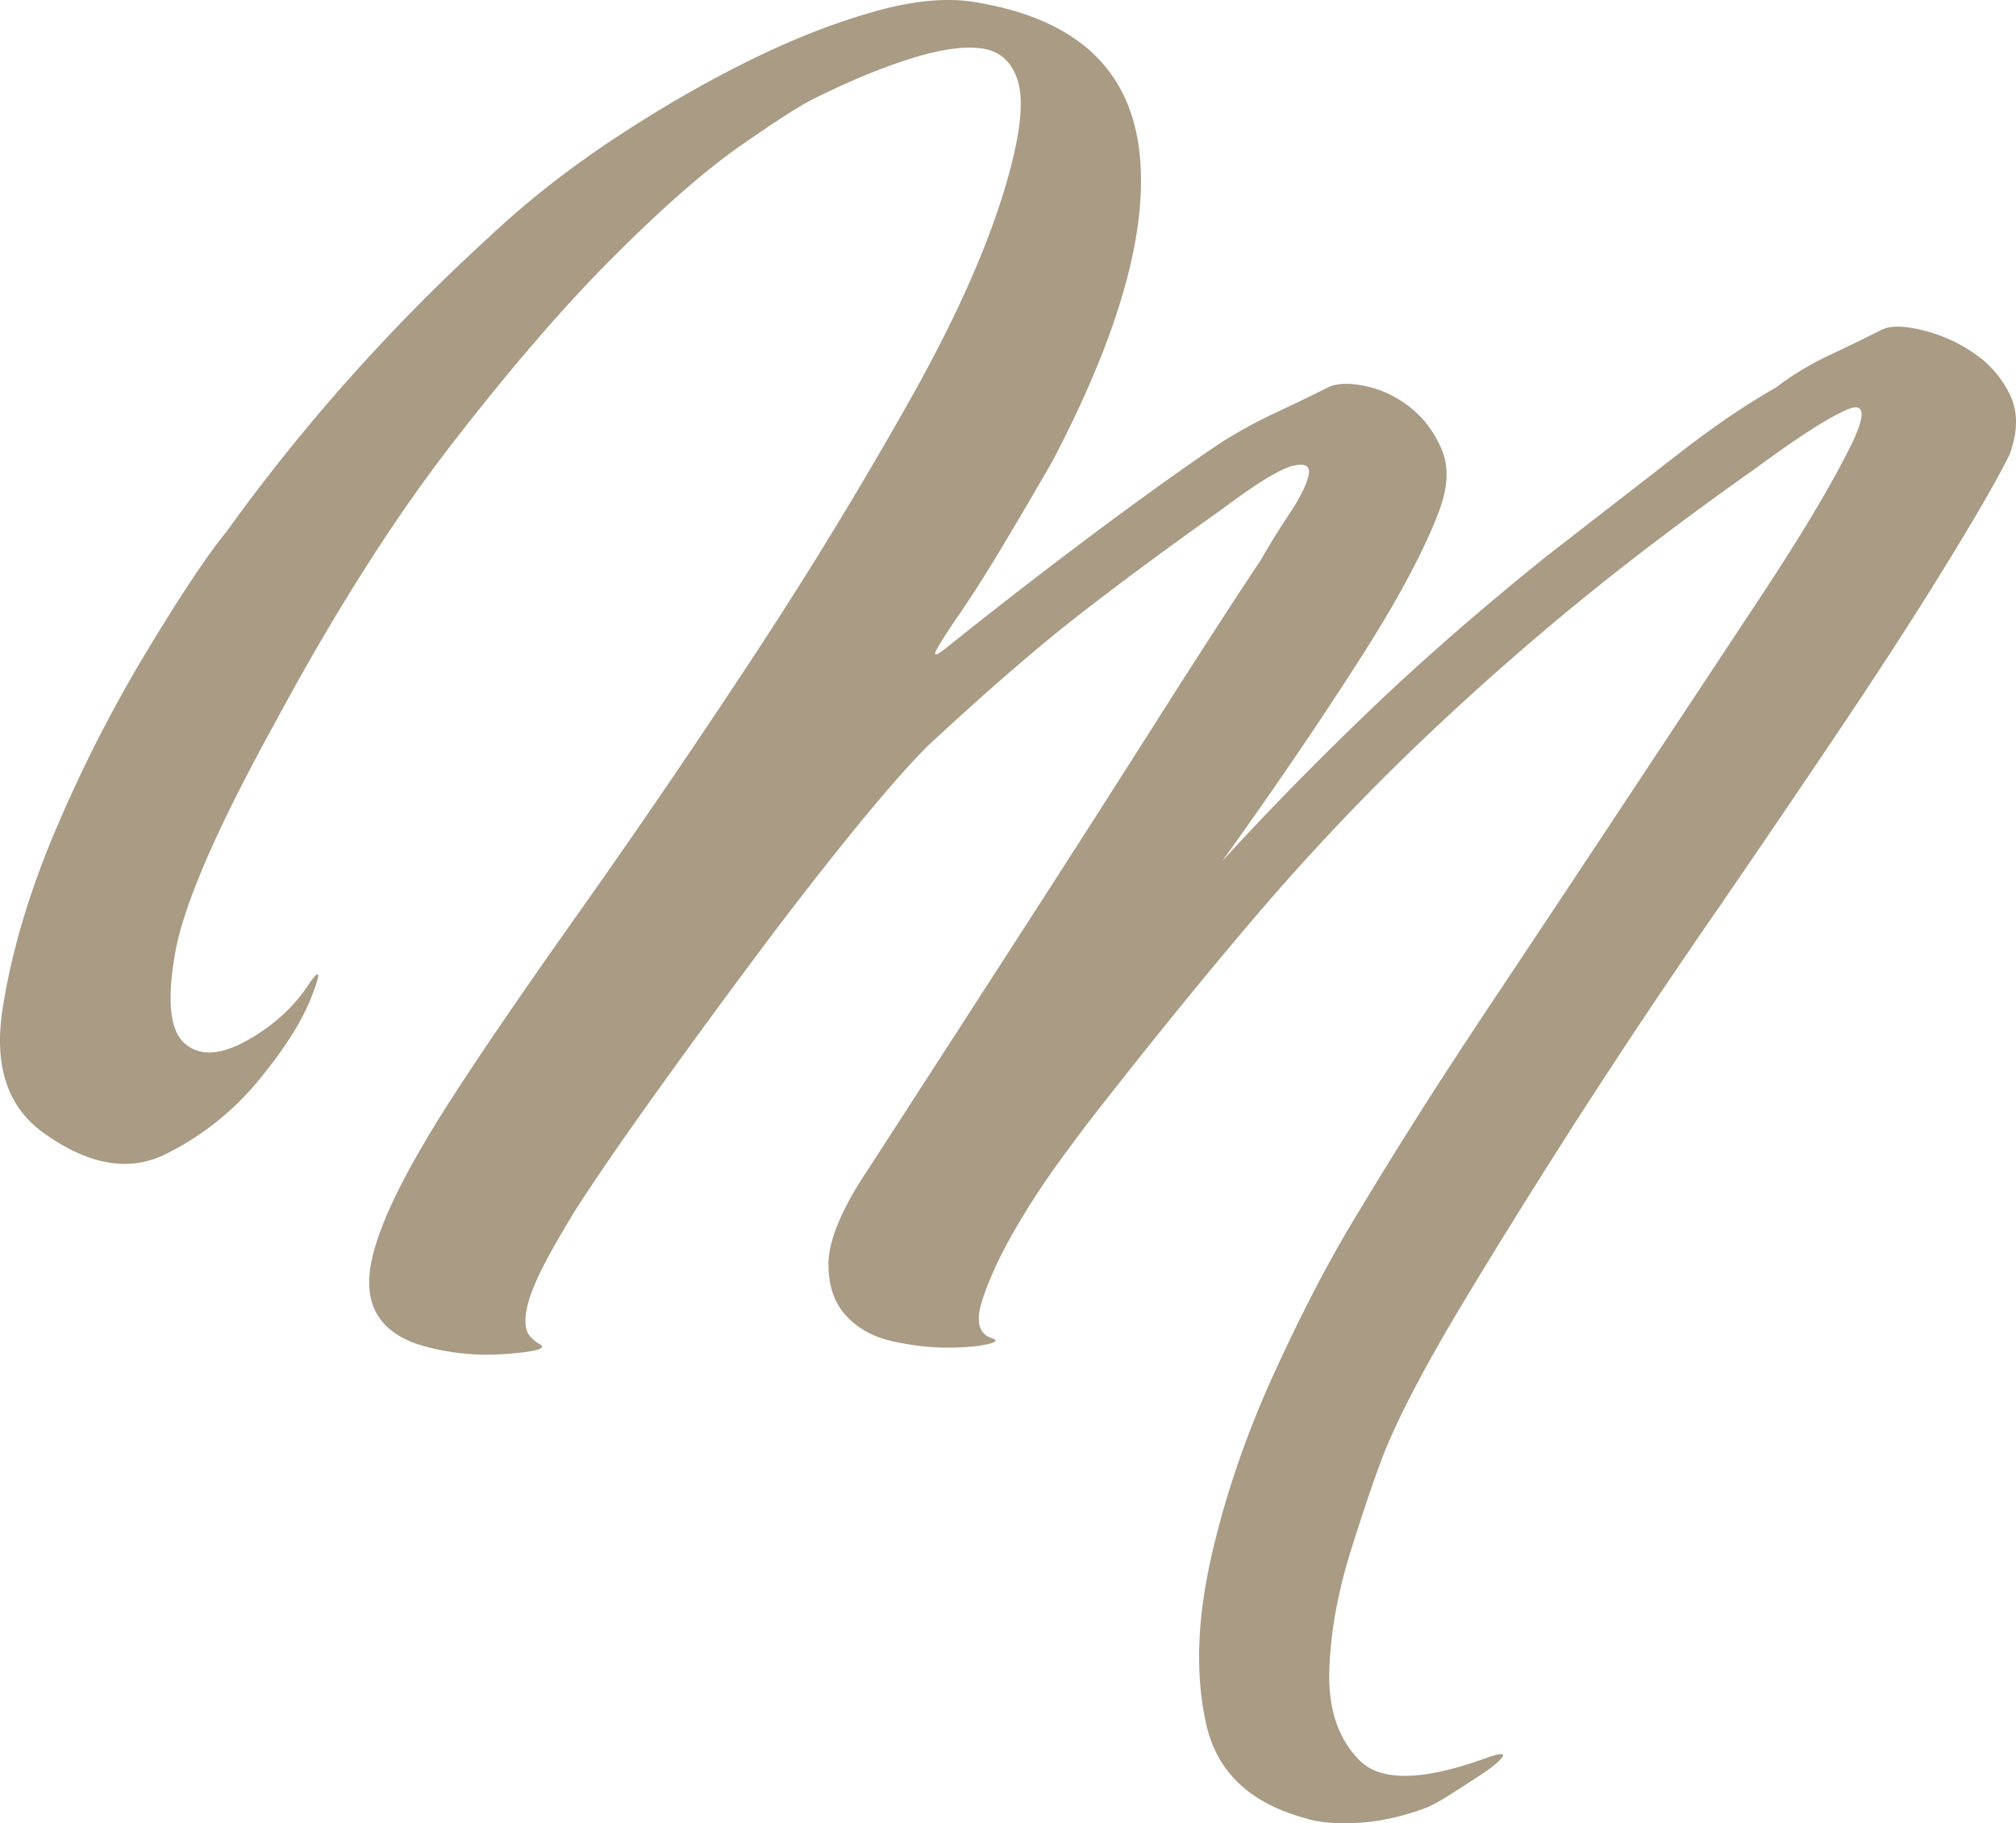 <svg width="192.503" height="174.121" xmlns="http://www.w3.org/2000/svg"><path d="M554.41 1064.734c-3.469-2.445-4.797-6.367-3.984-11.765.82-5.406 2.504-11.114 5.047-17.125a135.221 135.221 0 0 1 8.718-17.11c3.258-5.406 5.805-9.226 7.641-11.468a179.725 179.725 0 0 1 11.766-14.672 183.738 183.738 0 0 1 13.297-13.453c3.457-3.258 7.328-6.317 11.609-9.172 4.281-2.852 8.562-5.348 12.844-7.485 4.28-2.144 8.406-3.773 12.375-4.89 3.976-1.125 7.394-1.38 10.25-.766 8.957 1.625 13.945 6.211 14.968 13.75 1.02 7.543-1.73 17.531-8.25 29.969a511.711 511.711 0 0 1-4.75 8.094c-1.523 2.543-2.843 4.632-3.968 6.265-1.118 1.625-1.875 2.797-2.282 3.516-.406.71-.203.762.61.156a532.8 532.8 0 0 1 14.812-11.469c4.79-3.562 8.719-6.363 11.782-8.406a47.23 47.23 0 0 1 5.03-2.75 212.487 212.487 0 0 0 5.048-2.437c.82-.414 1.992-.47 3.515-.157 1.532.305 2.957.965 4.282 1.985 1.32 1.023 2.335 2.351 3.046 3.984.72 1.625.672 3.559-.14 5.797-1.43 3.875-4.078 8.82-7.953 14.828-3.868 6.012-8.141 12.277-12.828 18.797 4.28-4.688 8.914-9.426 13.906-14.219 4.988-4.789 10.644-9.734 16.969-14.828l12.984-10.078c3.156-2.445 6.16-4.484 9.016-6.11a28.776 28.776 0 0 1 5.046-3.062c1.727-.812 3.41-1.629 5.047-2.453.813-.406 2.082-.398 3.813.016a14.782 14.782 0 0 1 4.89 2.14 10.043 10.043 0 0 1 3.516 3.969c.82 1.625.82 3.559 0 5.797-1.219 2.45-3.309 6.07-6.266 10.86-2.949 4.792-6.414 10.14-10.39 16.046a2006.88 2006.88 0 0 1-12.688 18.64 697.84 697.84 0 0 0-12.687 19.11c-3.969 6.219-7.54 11.973-10.703 17.266-3.157 5.3-5.45 9.68-6.875 13.14-.813 2.04-1.883 5.149-3.203 9.328-1.325 4.176-2.04 8.098-2.141 11.766-.106 3.664.863 6.52 2.906 8.563 2.04 2.039 6.113 1.941 12.219-.297 1.226-.418 1.687-.422 1.375-.016-.305.414-.914.925-1.828 1.53-.918.614-1.938 1.274-3.063 1.985-1.117.72-1.98 1.18-2.593 1.39-2.243.813-4.383 1.267-6.422 1.36-2.032.102-3.664-.047-4.891-.453-5.293-1.43-8.45-4.433-9.469-9.015-1.023-4.586-.87-9.836.453-15.75 1.32-5.907 3.36-11.868 6.11-17.875 2.758-6.012 5.46-11.157 8.11-15.438 3.663-6.113 7.843-12.68 12.53-19.703a5628.48 5628.48 0 0 0 13.594-20.484c4.383-6.625 8.461-12.79 12.235-18.5 3.77-5.708 6.57-10.395 8.406-14.063 1.633-3.258 1.531-4.477-.313-3.656-1.836.812-4.683 2.648-8.547 5.5-6.93 4.886-13.148 9.62-18.656 14.203a264.3 264.3 0 0 0-15.594 14.062 226.864 226.864 0 0 0-14.203 15.297c-4.586 5.399-9.422 11.356-14.515 17.875-.813 1.024-2.04 2.653-3.672 4.89a74.155 74.155 0 0 0-4.438 6.876c-1.324 2.344-2.293 4.484-2.906 6.422-.605 1.937-.297 3.11.922 3.515.613.196.46.395-.453.594-.918.207-2.196.313-3.828.313-1.625 0-3.356-.203-5.188-.61-1.836-.406-3.312-1.226-4.437-2.453-1.118-1.219-1.672-2.851-1.672-4.89 0-2.032 1.015-4.676 3.047-7.938a1811.5 1811.5 0 0 0 5.343-8.25c3.164-4.895 6.786-10.5 10.86-16.812 4.07-6.313 8.144-12.676 12.219-19.094 4.082-6.426 7.347-11.473 9.796-15.14a76.29 76.29 0 0 1 2.735-4.423c1.02-1.53 1.633-2.754 1.844-3.672.207-.914-.305-1.222-1.532-.921-1.218.304-3.46 1.68-6.718 4.125-4.899 3.468-9.383 6.78-13.454 9.937-4.074 3.156-8.964 7.387-14.671 12.688-1.836 1.835-4.282 4.636-7.344 8.406a375.517 375.517 0 0 0-9.469 12.234 816.04 816.04 0 0 0-9.484 12.985c-3.055 4.273-5.496 7.835-7.328 10.687-1.625 2.656-2.797 4.742-3.516 6.266-.711 1.53-1.117 2.754-1.219 3.672-.105.914-.008 1.578.297 1.984a3.24 3.24 0 0 0 1.078.922c.613.406-.508.707-3.36.906-2.855.207-5.609-.094-8.265-.906-3.668-1.219-5.195-3.715-4.578-7.485.613-3.77 3.469-9.53 8.563-17.28 2.644-4.071 6.566-9.774 11.765-17.11a850.538 850.538 0 0 0 16.047-23.547 412.87 412.87 0 0 0 15.281-25.063c4.688-8.351 7.848-15.687 9.485-22 1.007-3.875 1.207-6.675.593-8.406-.605-1.738-1.777-2.707-3.515-2.906-1.73-.207-4.024.148-6.875 1.062-2.844.918-5.899 2.196-9.156 3.829-1.23.617-3.528 2.093-6.891 4.437-3.356 2.344-7.375 5.86-12.063 10.547-4.687 4.68-9.836 10.637-15.437 17.875-5.606 7.23-11.262 16.148-16.969 26.75-5.5 9.98-8.664 17.266-9.484 21.86-.813 4.585-.508 7.484.922 8.702 1.425 1.22 3.41 1.118 5.953-.312 2.55-1.426 4.539-3.258 5.969-5.5 1.02-1.426 1.07-.969.156 1.375-.918 2.344-2.602 4.996-5.047 7.953a26.82 26.82 0 0 1-8.86 7.031c-3.468 1.73-7.34 1.07-11.609-1.984z" style="fill:#a99b84;fill-opacity:1;fill-rule:nonzero;stroke:none;stroke-width:1.333" aria-label="Mailen" transform="translate(-550.194 -956.503)"/></svg>